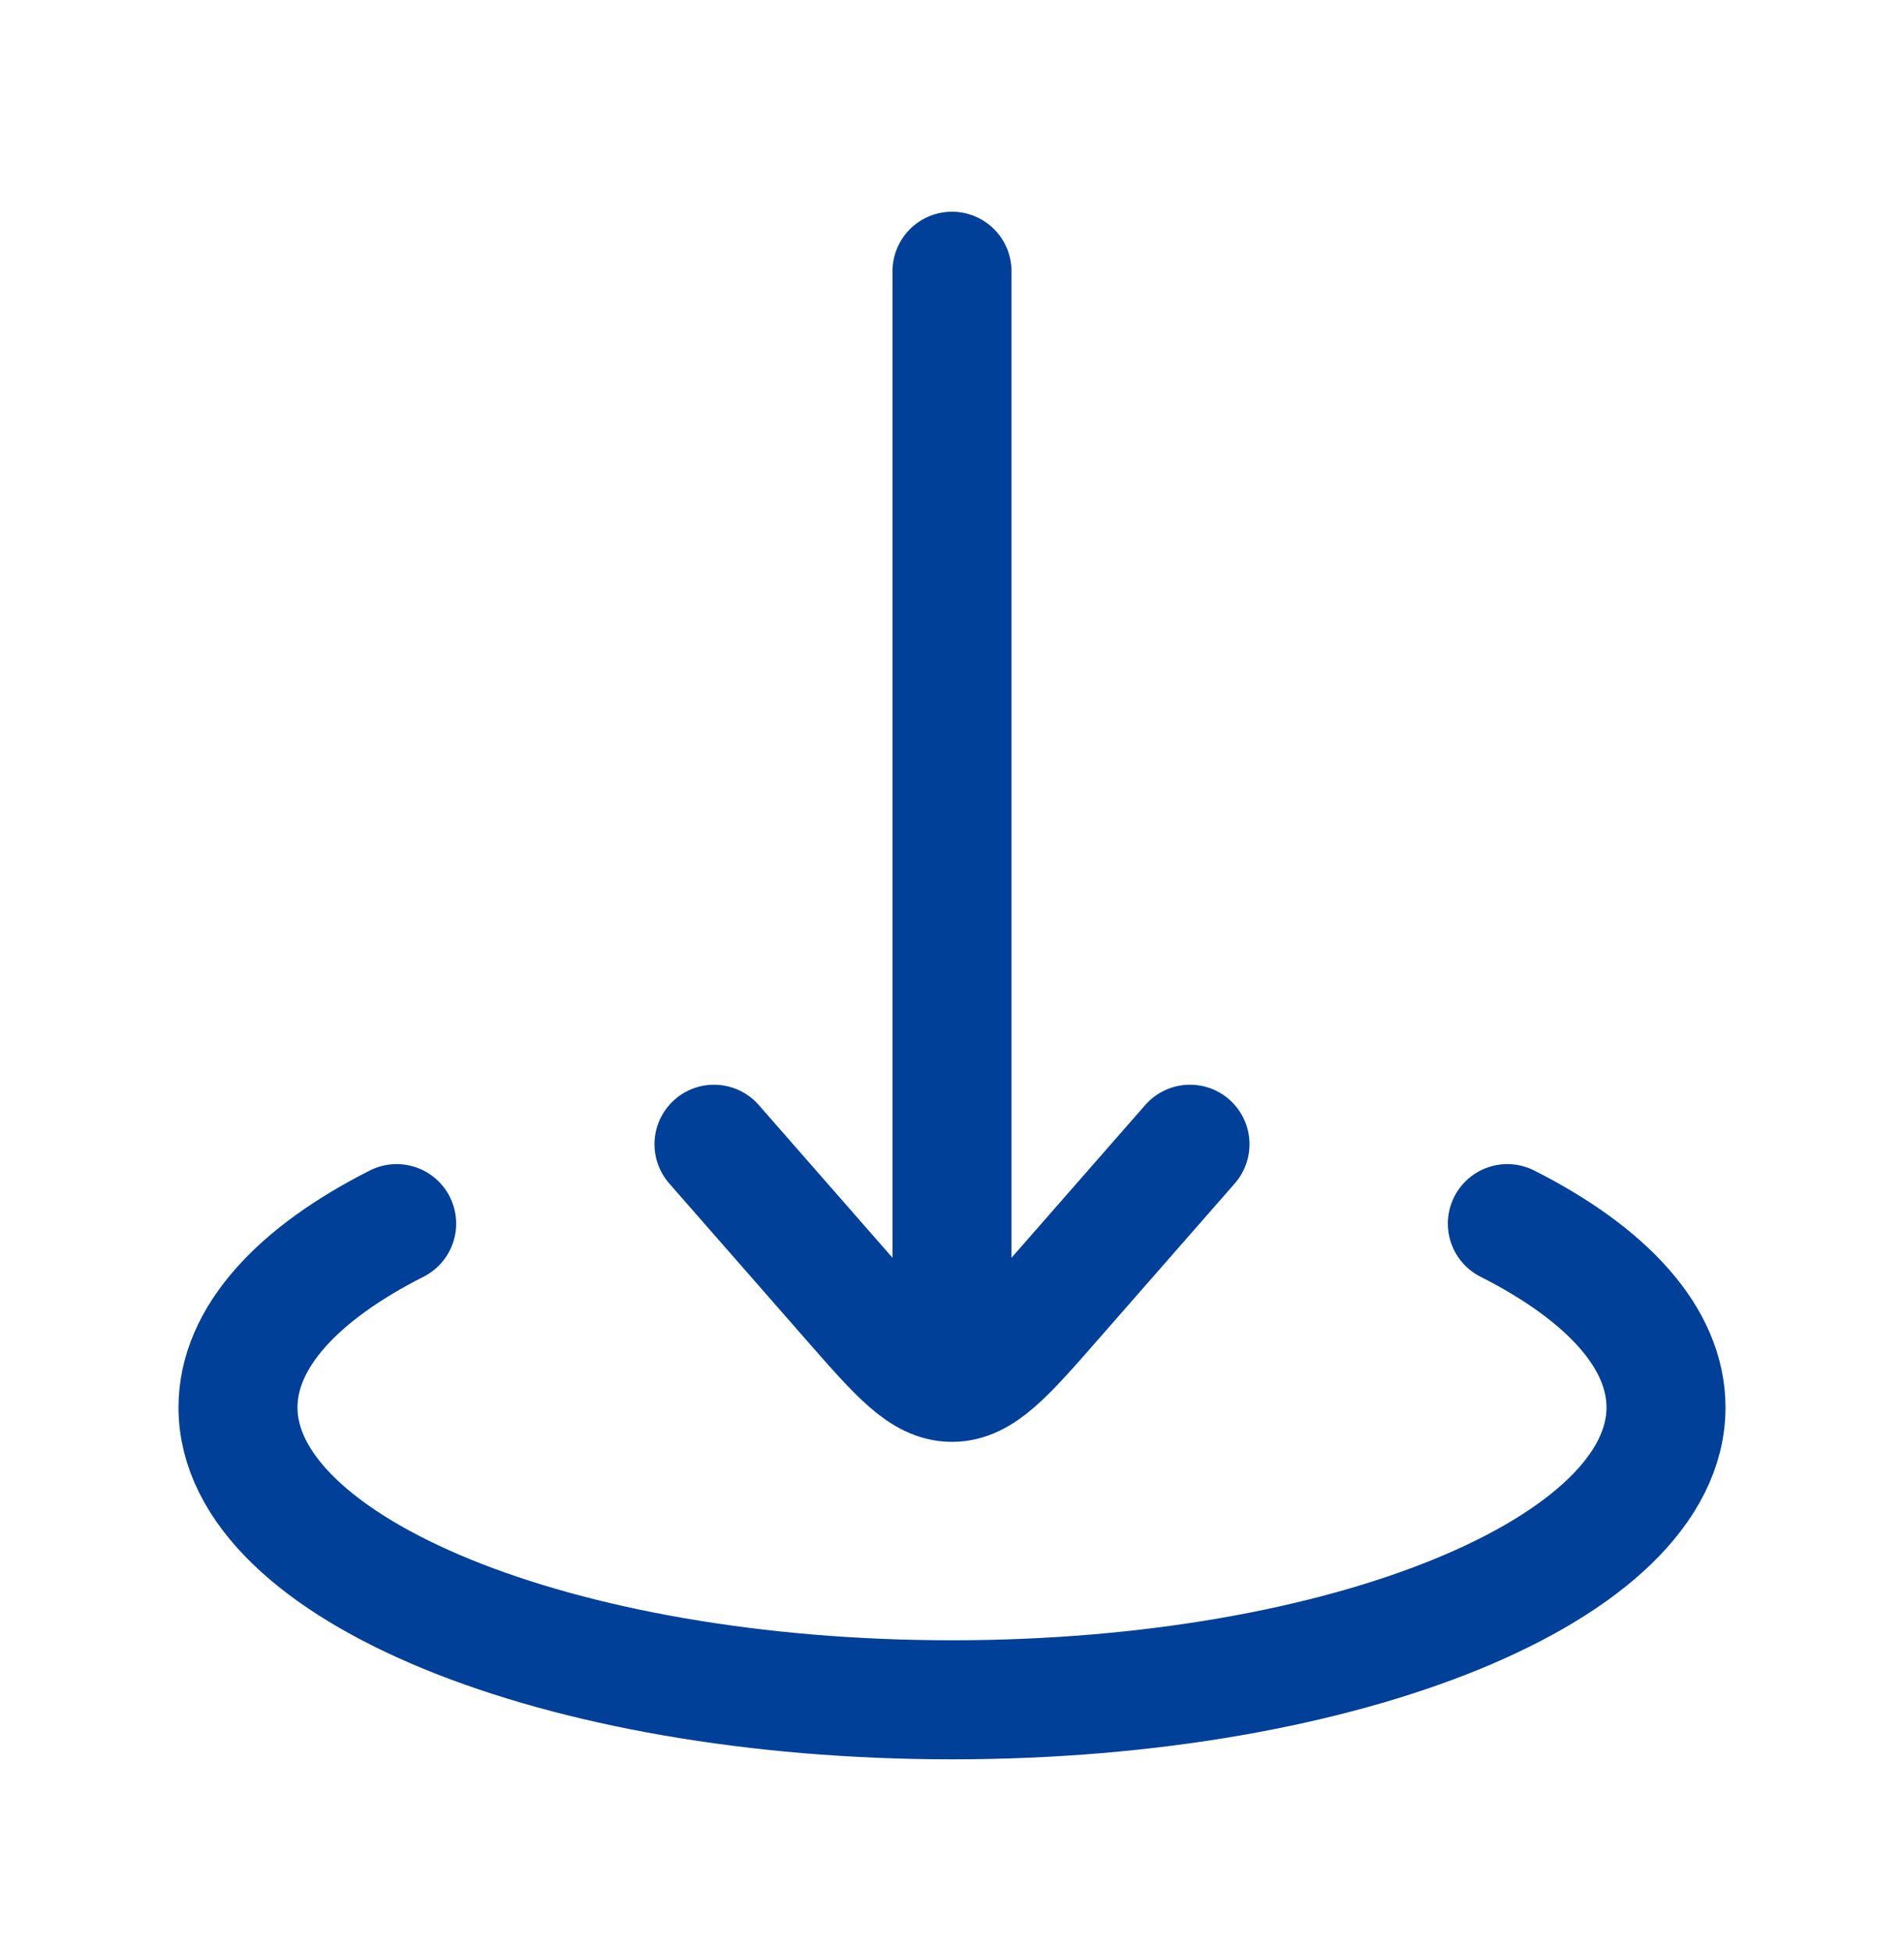 <svg width="40" height="41" viewBox="0 0 40 41" fill="none" xmlns="http://www.w3.org/2000/svg">
<path d="M20 29.029V5.696M20 29.029C20.621 29.029 21.121 28.458 22.121 27.316L25 24.029M20 29.029C19.379 29.029 18.879 28.458 17.879 27.316L15 24.029" stroke="#004098" stroke-width="2.5" stroke-linecap="round" stroke-linejoin="round"/>
<path d="M8.333 25.696C6.249 26.75 5 28.093 5 29.556C5 32.947 11.716 35.696 20 35.696C28.284 35.696 35 32.947 35 29.556C35 28.093 33.751 26.75 31.667 25.696" stroke="#004098" stroke-width="2.5" stroke-linecap="round"/>
</svg>
